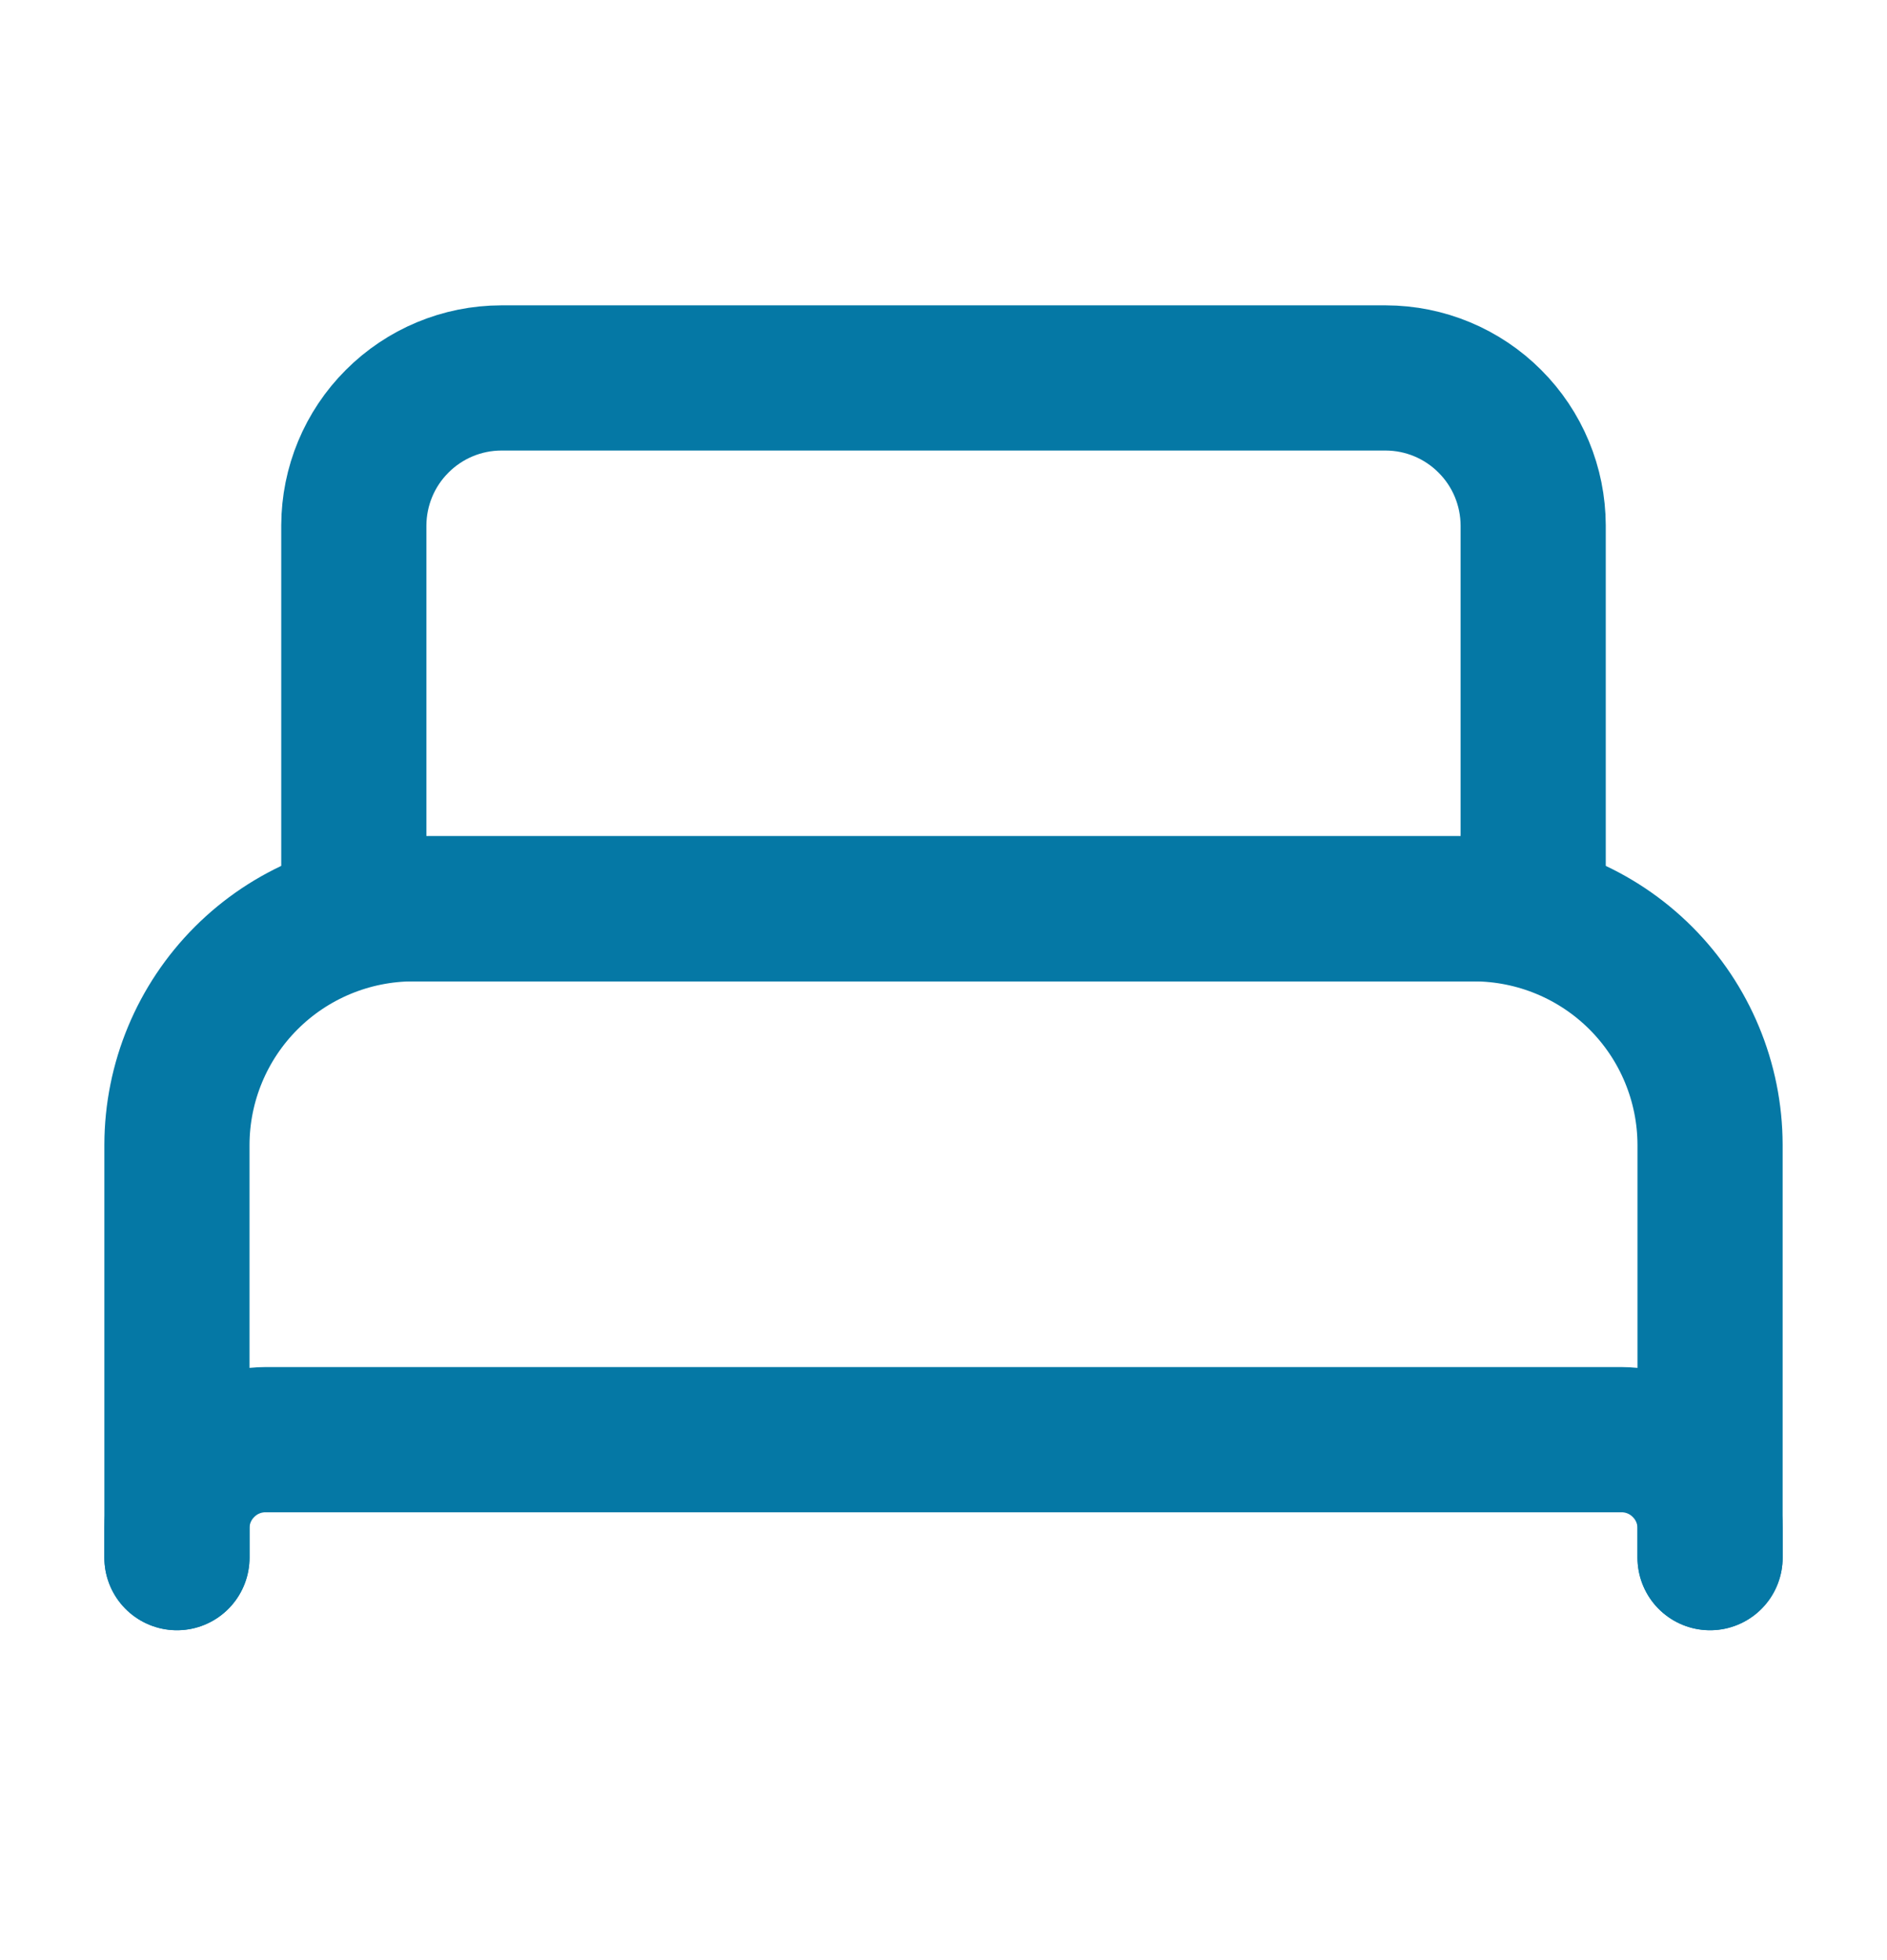<svg width="26" height="27" viewBox="0 0 26 27" fill="none" xmlns="http://www.w3.org/2000/svg">
<path d="M19.5 12.518H4.875V7.237C4.877 6.699 5.091 6.183 5.472 5.803C5.852 5.422 6.368 5.207 6.906 5.206H19.094C19.632 5.207 20.148 5.422 20.528 5.803C20.909 6.183 21.123 6.699 21.125 7.237V12.518H19.5Z" stroke="#0578A5" stroke-width="2" stroke-linecap="round" stroke-linejoin="round"/>
<path d="M2.438 21.456V15.768C2.44 14.907 2.783 14.082 3.392 13.473C4.001 12.864 4.826 12.521 5.688 12.518H20.312C21.174 12.521 21.999 12.864 22.608 13.473C23.217 14.082 23.56 14.907 23.562 15.768V21.456" stroke="#0578A5" stroke-width="2" stroke-linecap="round" stroke-linejoin="round"/>
<path d="M2.438 21.456V21.05C2.438 20.727 2.567 20.417 2.796 20.189C3.024 19.96 3.333 19.832 3.656 19.831H22.344C22.667 19.832 22.976 19.96 23.204 20.189C23.433 20.417 23.562 20.727 23.562 21.05V21.456" stroke="#0578A5" stroke-width="2" stroke-linecap="round" stroke-linejoin="round"/>
</svg>
